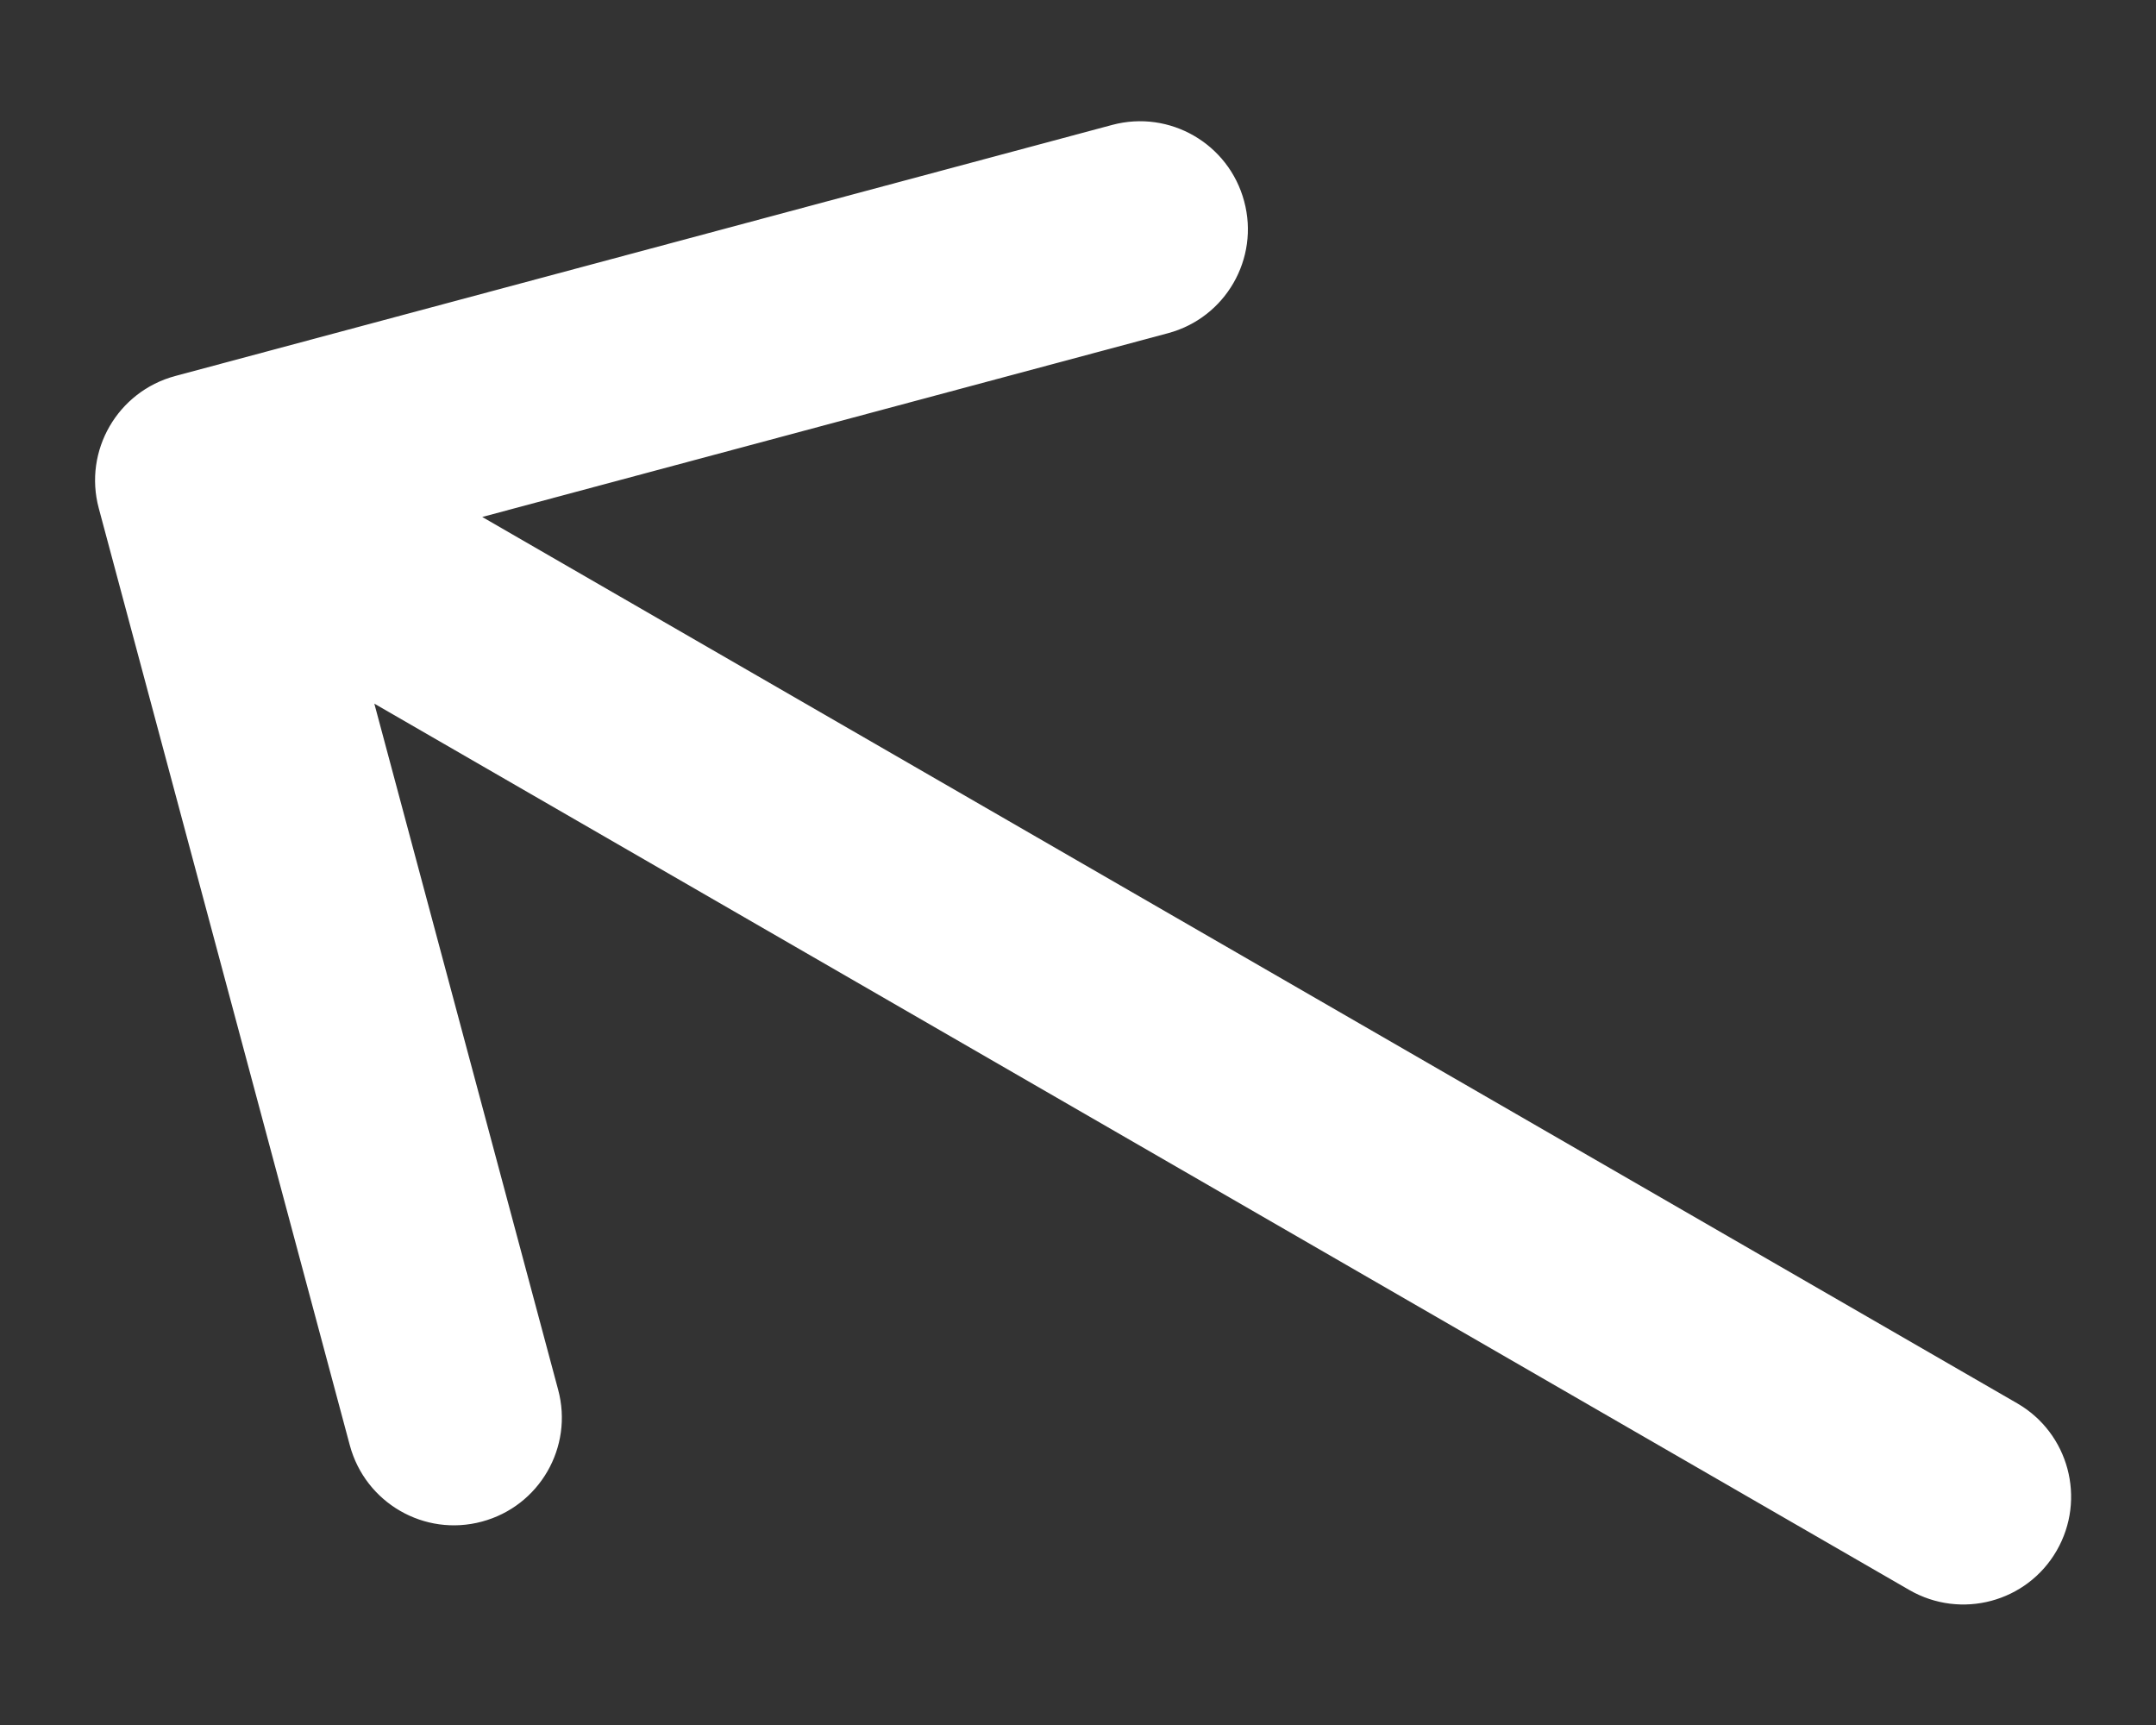 <svg width="15" height="12" viewBox="0 0 15 12" fill="none" xmlns="http://www.w3.org/2000/svg">
<rect x="0" y="0" width="15" height="12" fill="#333333" stroke="none"/>
<path d="M13.284 11.061C13.643 11.268 14.102 11.146 14.309 10.787C14.516 10.428 14.393 9.969 14.034 9.762L13.284 11.061ZM1.218 2.616C0.818 2.724 0.58 3.135 0.687 3.535L2.434 10.055C2.542 10.455 2.953 10.693 3.353 10.585C3.753 10.478 3.991 10.067 3.883 9.667L2.33 3.871L8.126 2.318C8.526 2.211 8.764 1.8 8.656 1.4C8.549 1 8.138 0.762 7.738 0.869L1.218 2.616ZM13.659 10.412L14.034 9.762L1.787 2.691L1.412 3.341L1.037 3.99L13.284 11.061L13.659 10.412Z" fill="white"/>
</svg>
